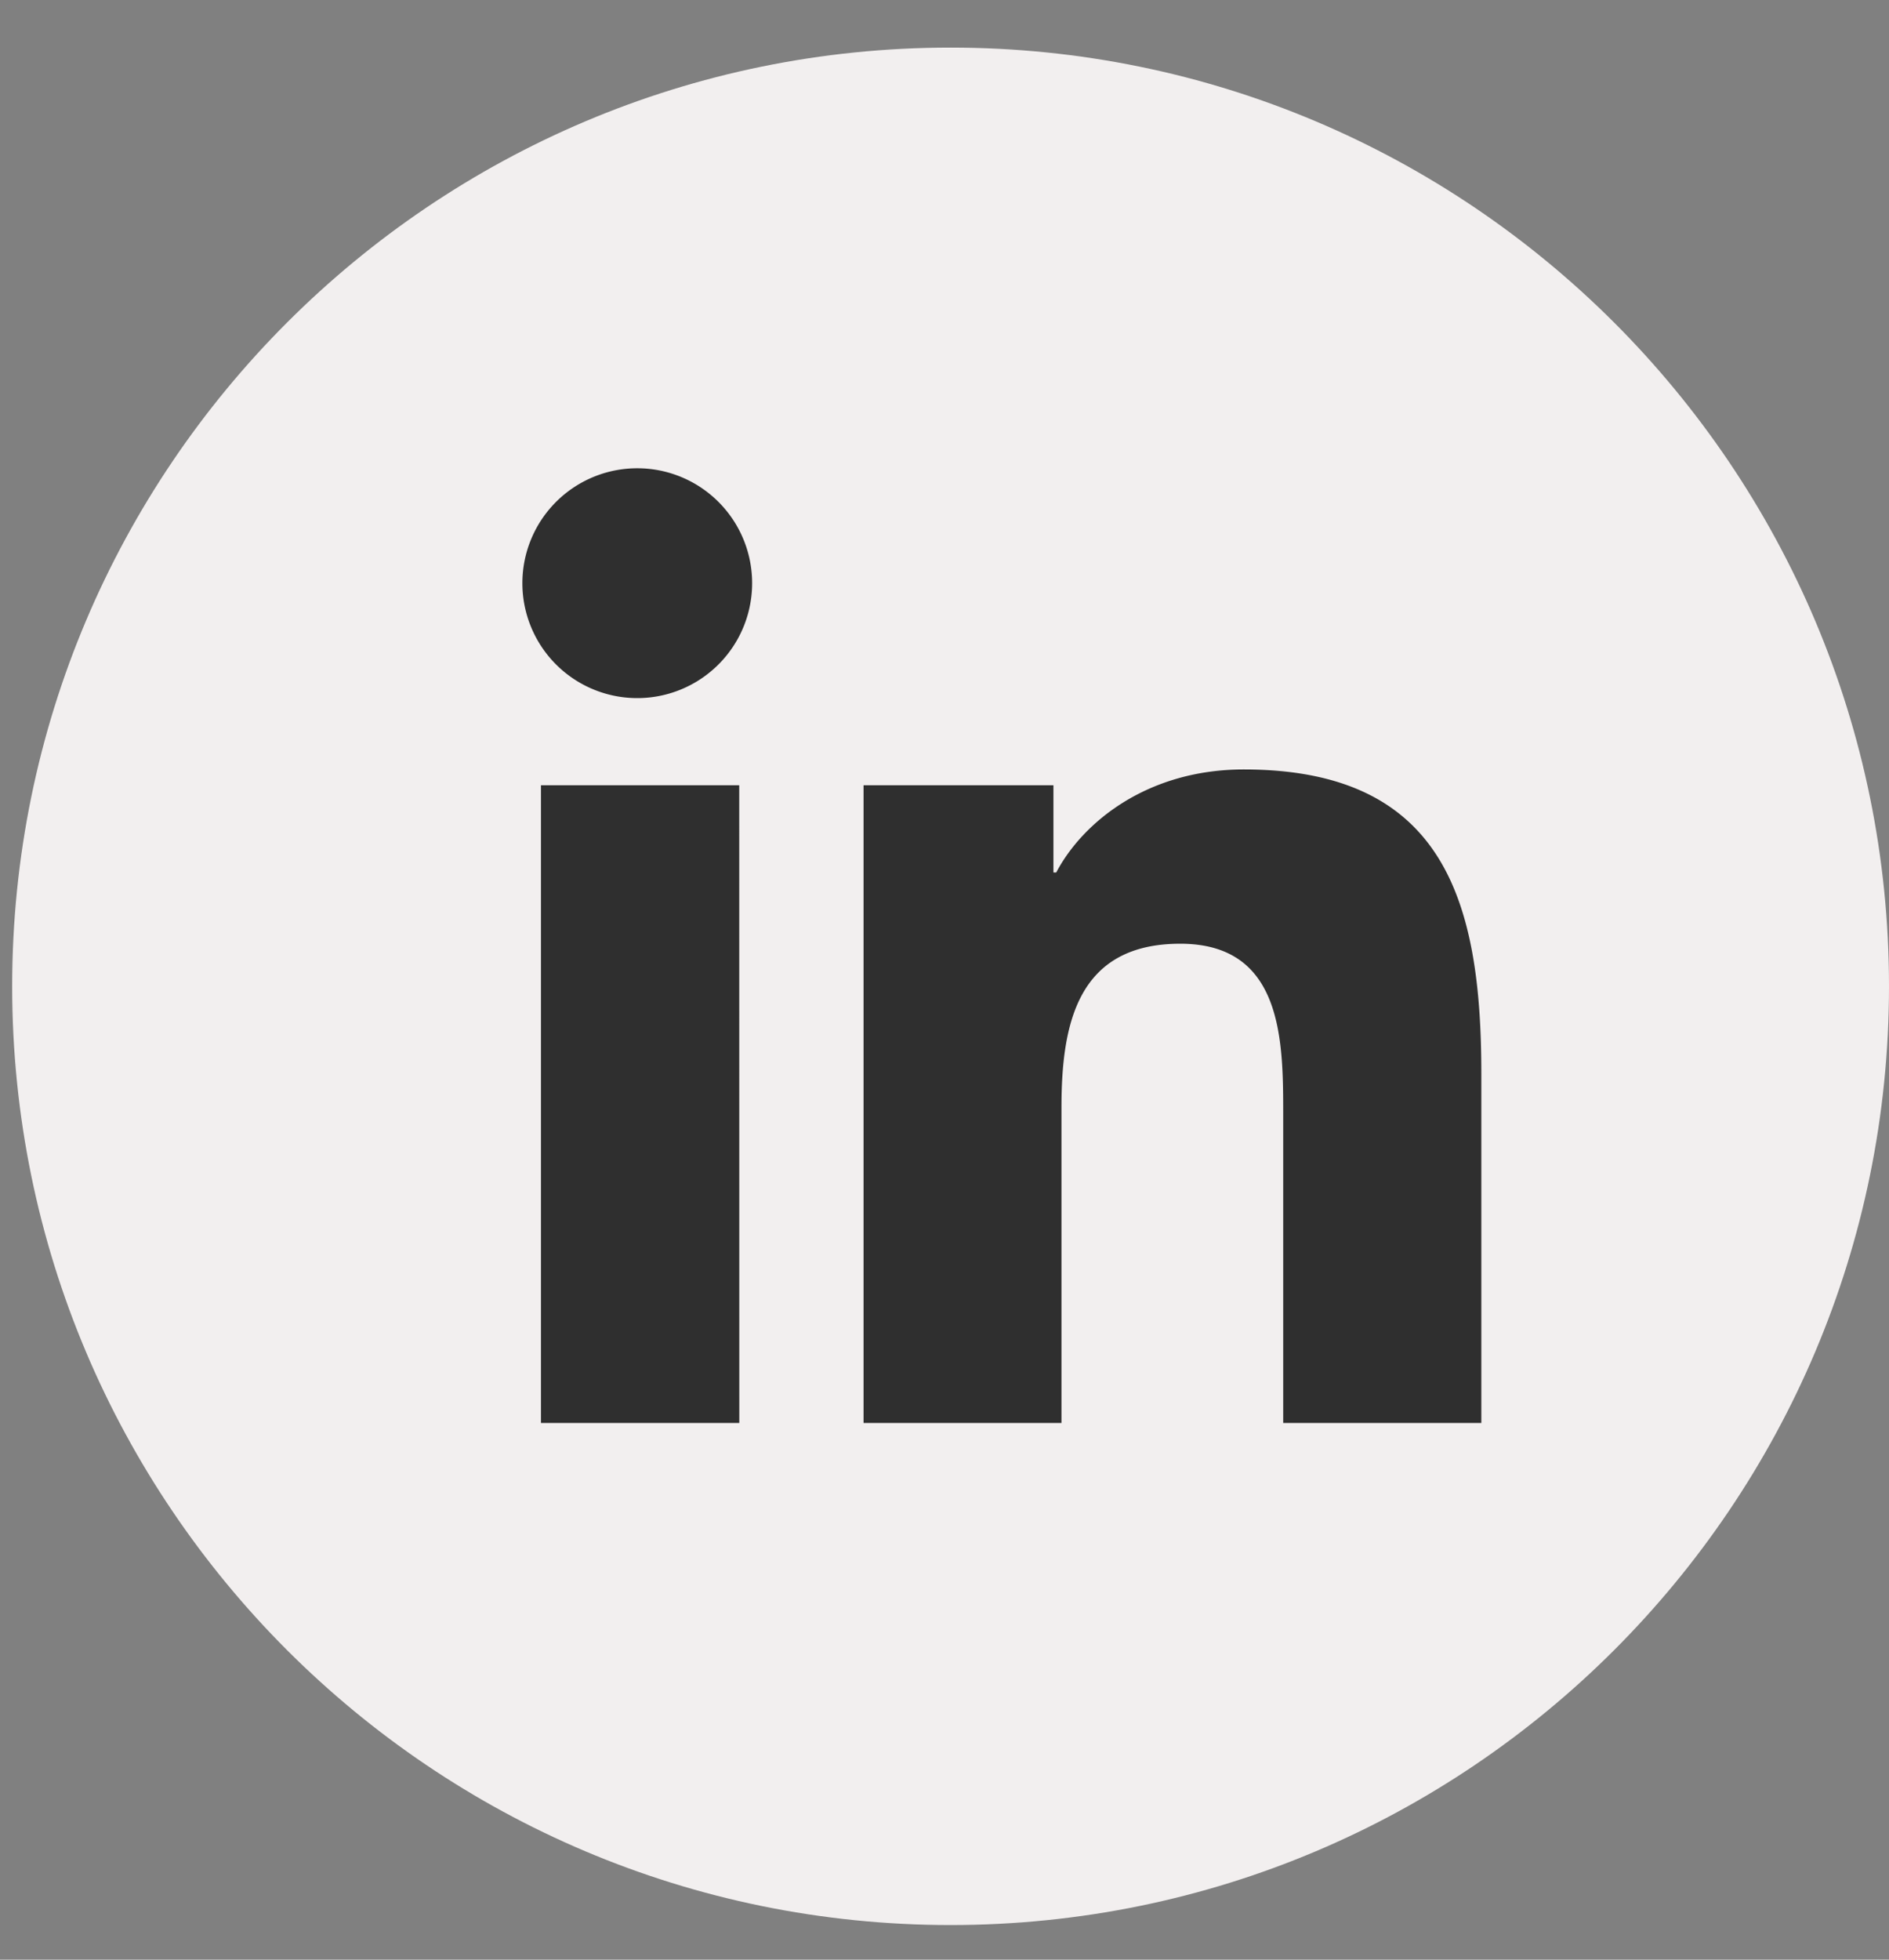 <svg xmlns="http://www.w3.org/2000/svg" width="27" height="28" viewBox="0 0 27 28"><rect x="0" y="0" width="27" height="28" fill="#808080" stroke="none"/><g><g><path fill="#f2efef" d="M.174 14.093C.174 6.685 6.18.68 13.587.68S27 6.685 27 14.093c0 7.407-6.005 13.412-13.413 13.412S.174 21.5.174 14.093z"/></g><g><path fill="#2f2f2f" d="M21.173 20.331h-2.832V15.9c0-1.057-.018-2.416-1.471-2.416-1.474 0-1.698 1.152-1.698 2.34v4.507h-2.829V11.22h2.714v1.246h.04c.377-.716 1.301-1.472 2.68-1.472 2.866 0 3.396 1.887 3.396 4.34zM9.15 9.974a1.642 1.642 0 1 1-.002-3.283 1.642 1.642 0 0 1 .002 3.283zm1.417 10.357H7.732V11.22h2.834z"/></g></g></svg>